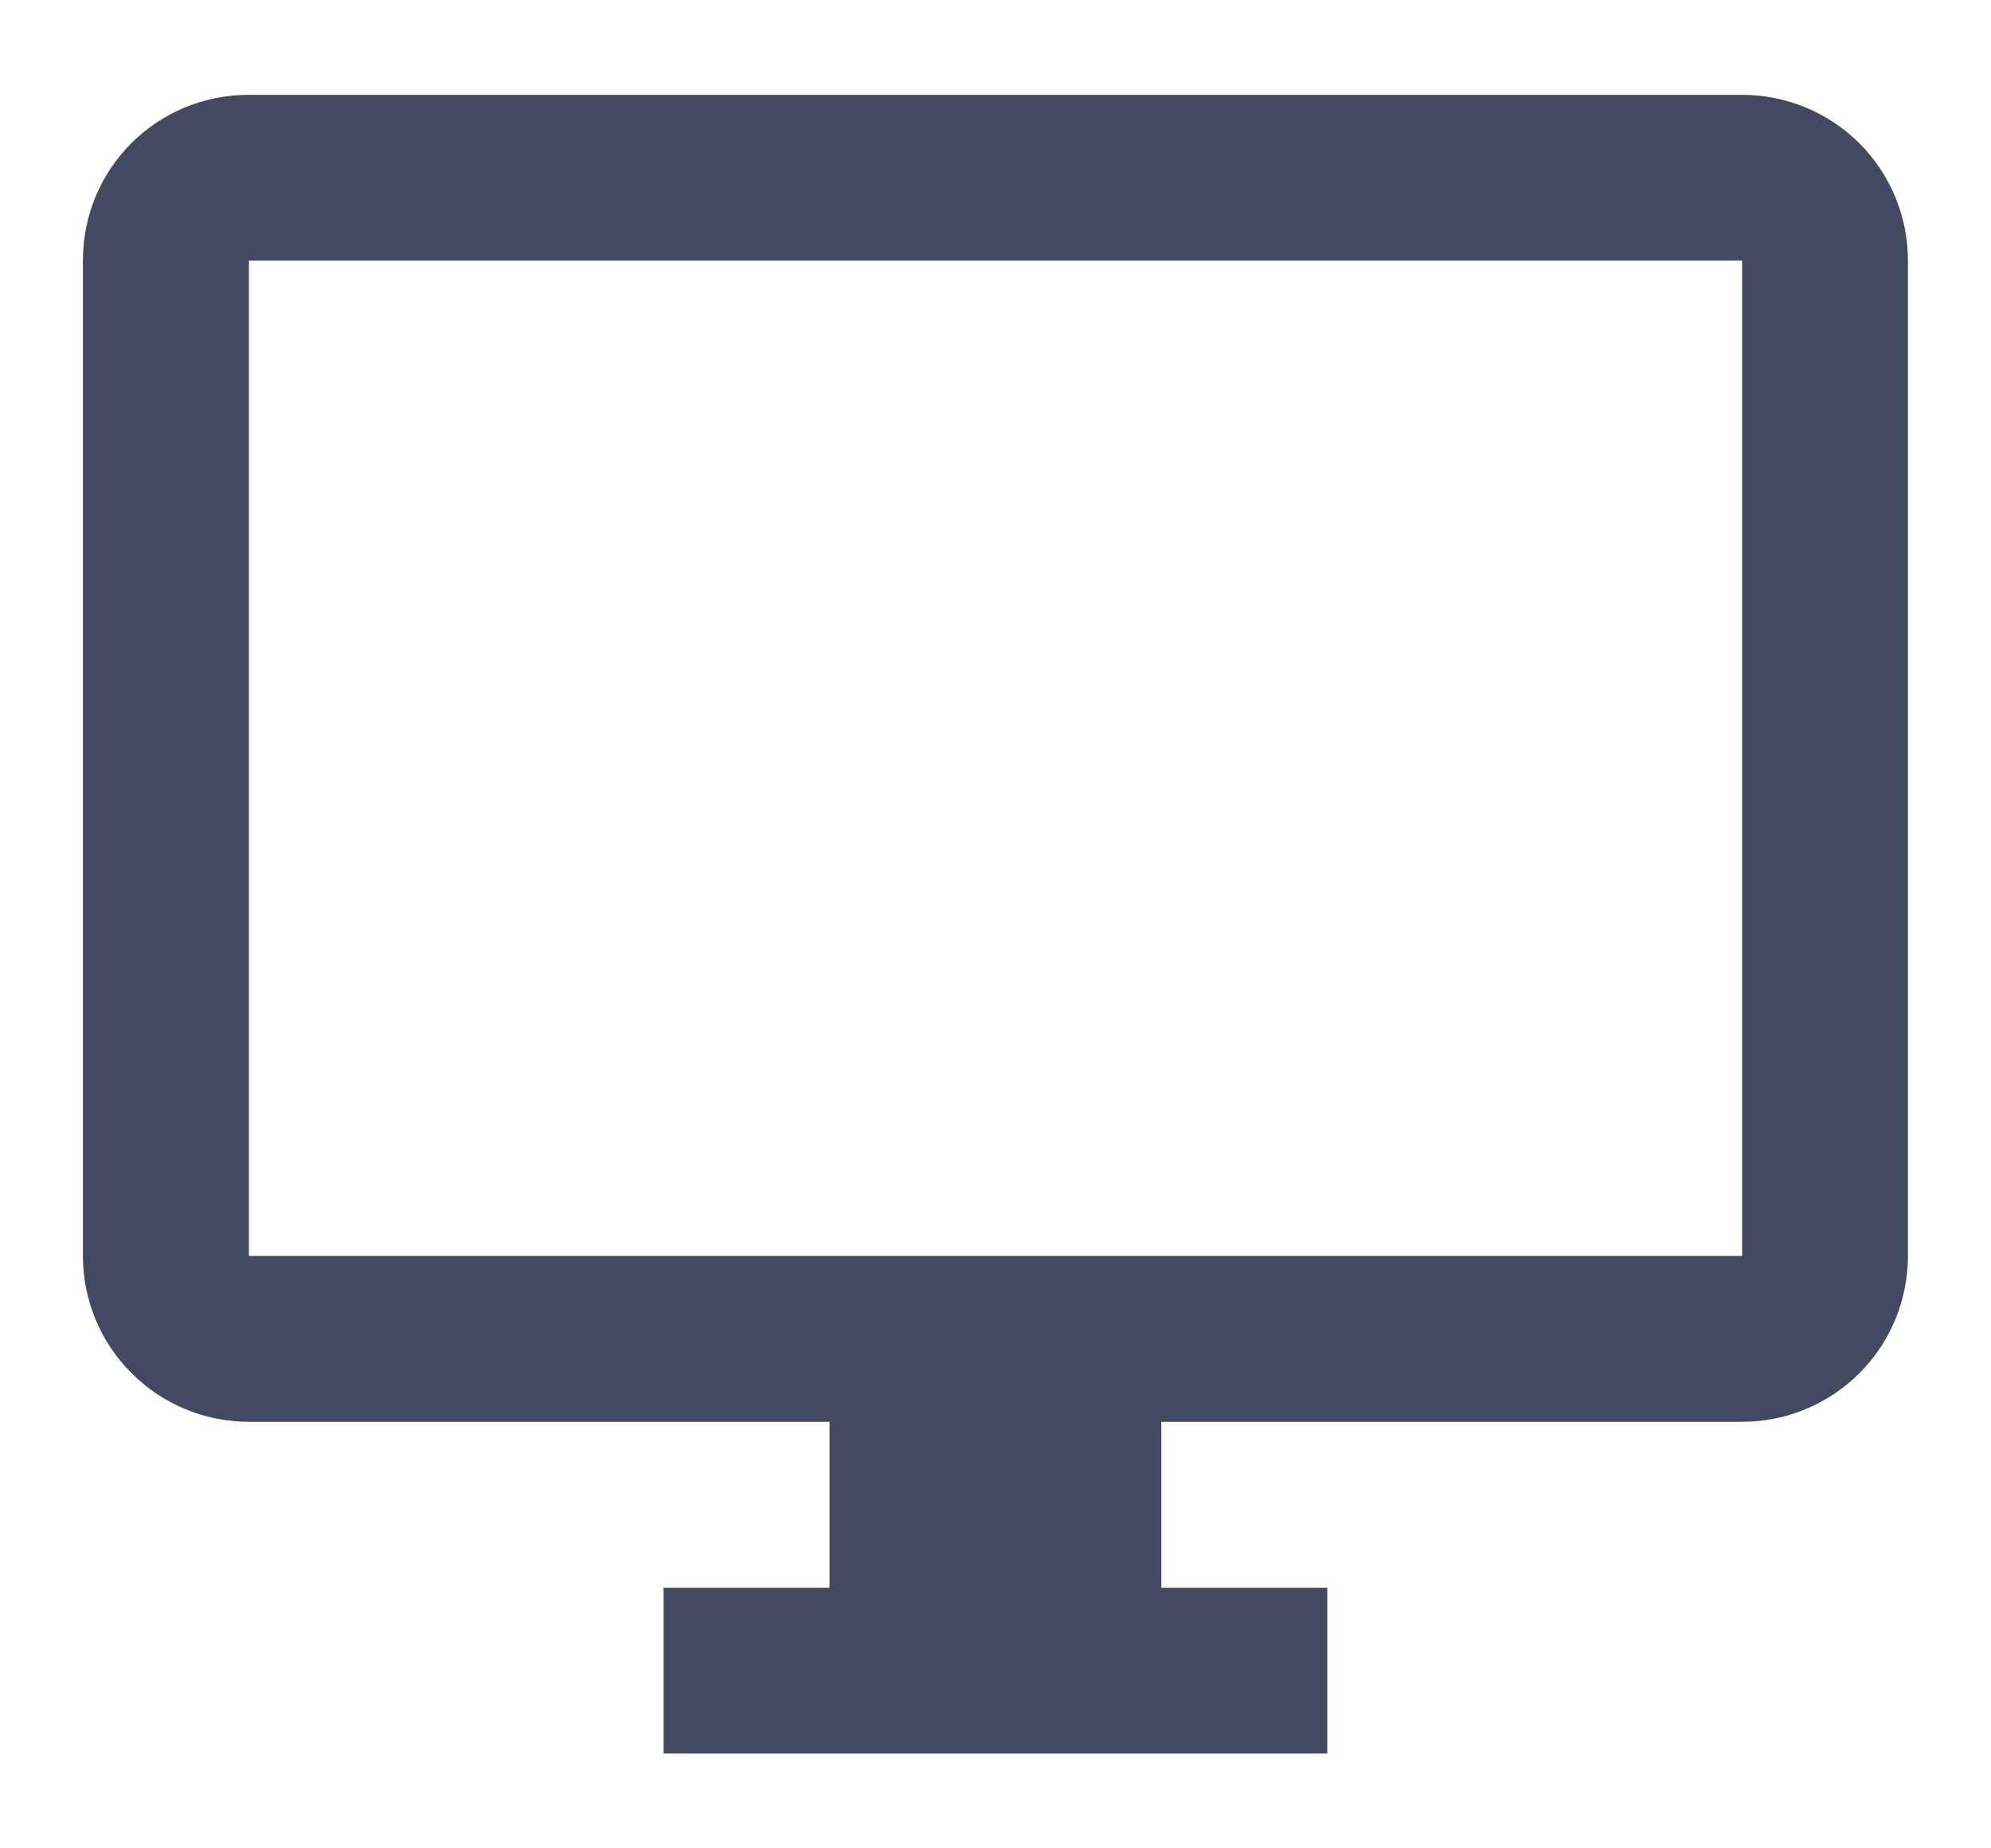 <svg width="14" height="13" viewBox="0 0 14 13" fill="none" xmlns="http://www.w3.org/2000/svg">
<path d="M12.25 8.833H1.75V1.833H12.25V8.833ZM12.25 0.667H1.75C1.102 0.667 0.583 1.186 0.583 1.833V8.833C0.583 9.143 0.706 9.44 0.925 9.658C1.144 9.877 1.44 10 1.75 10H5.833V11.167H4.666V12.333H9.333V11.167H8.166V10H12.25C12.559 10 12.856 9.877 13.075 9.658C13.293 9.44 13.416 9.143 13.416 8.833V1.833C13.416 1.524 13.293 1.227 13.075 1.008C12.856 0.79 12.559 0.667 12.25 0.667Z" fill="#434960"/>
</svg>
